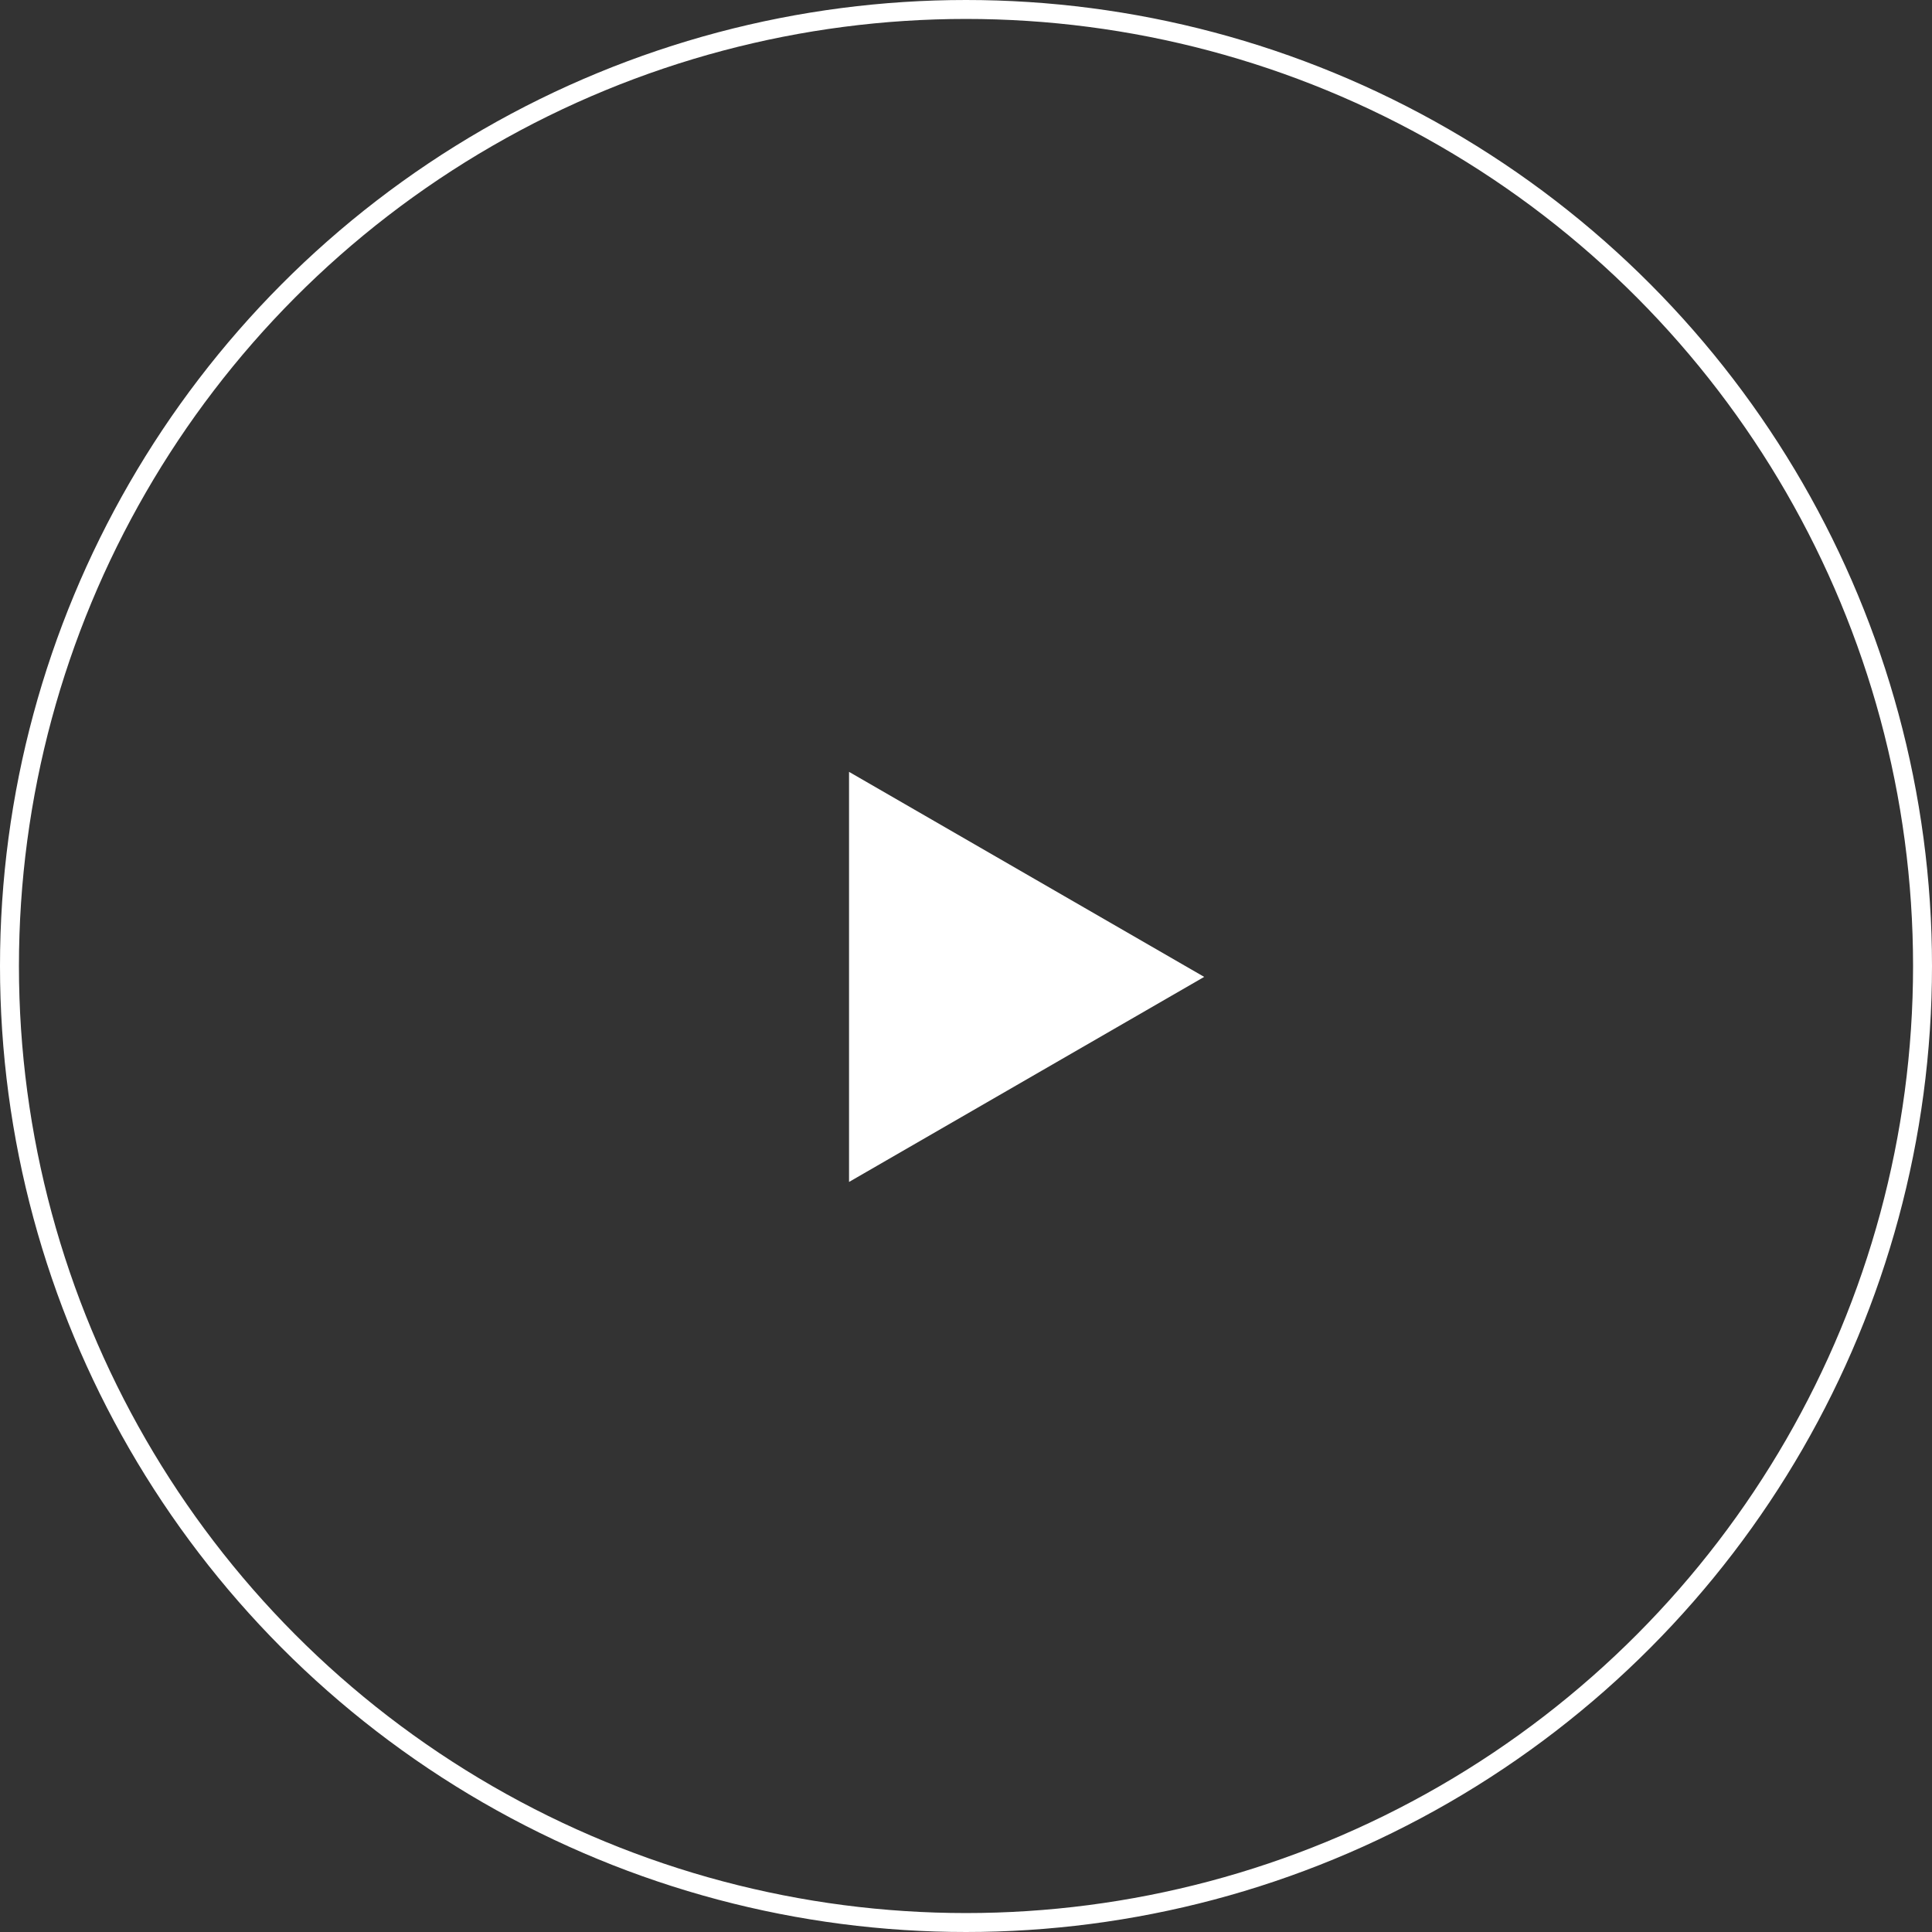 <?xml version="1.0" encoding="UTF-8"?> <svg xmlns="http://www.w3.org/2000/svg" width="102" height="102" viewBox="0 0 102 102" fill="none"><rect x="0" y="0" width="102" height="102" fill="#333333" stroke="none"/> <circle cx="51" cy="51" r="50.5" stroke="white"></circle> <path d="M44.825 40.75L63.575 51.575L44.825 62.401L44.825 40.75Z" fill="white"></path> </svg> 